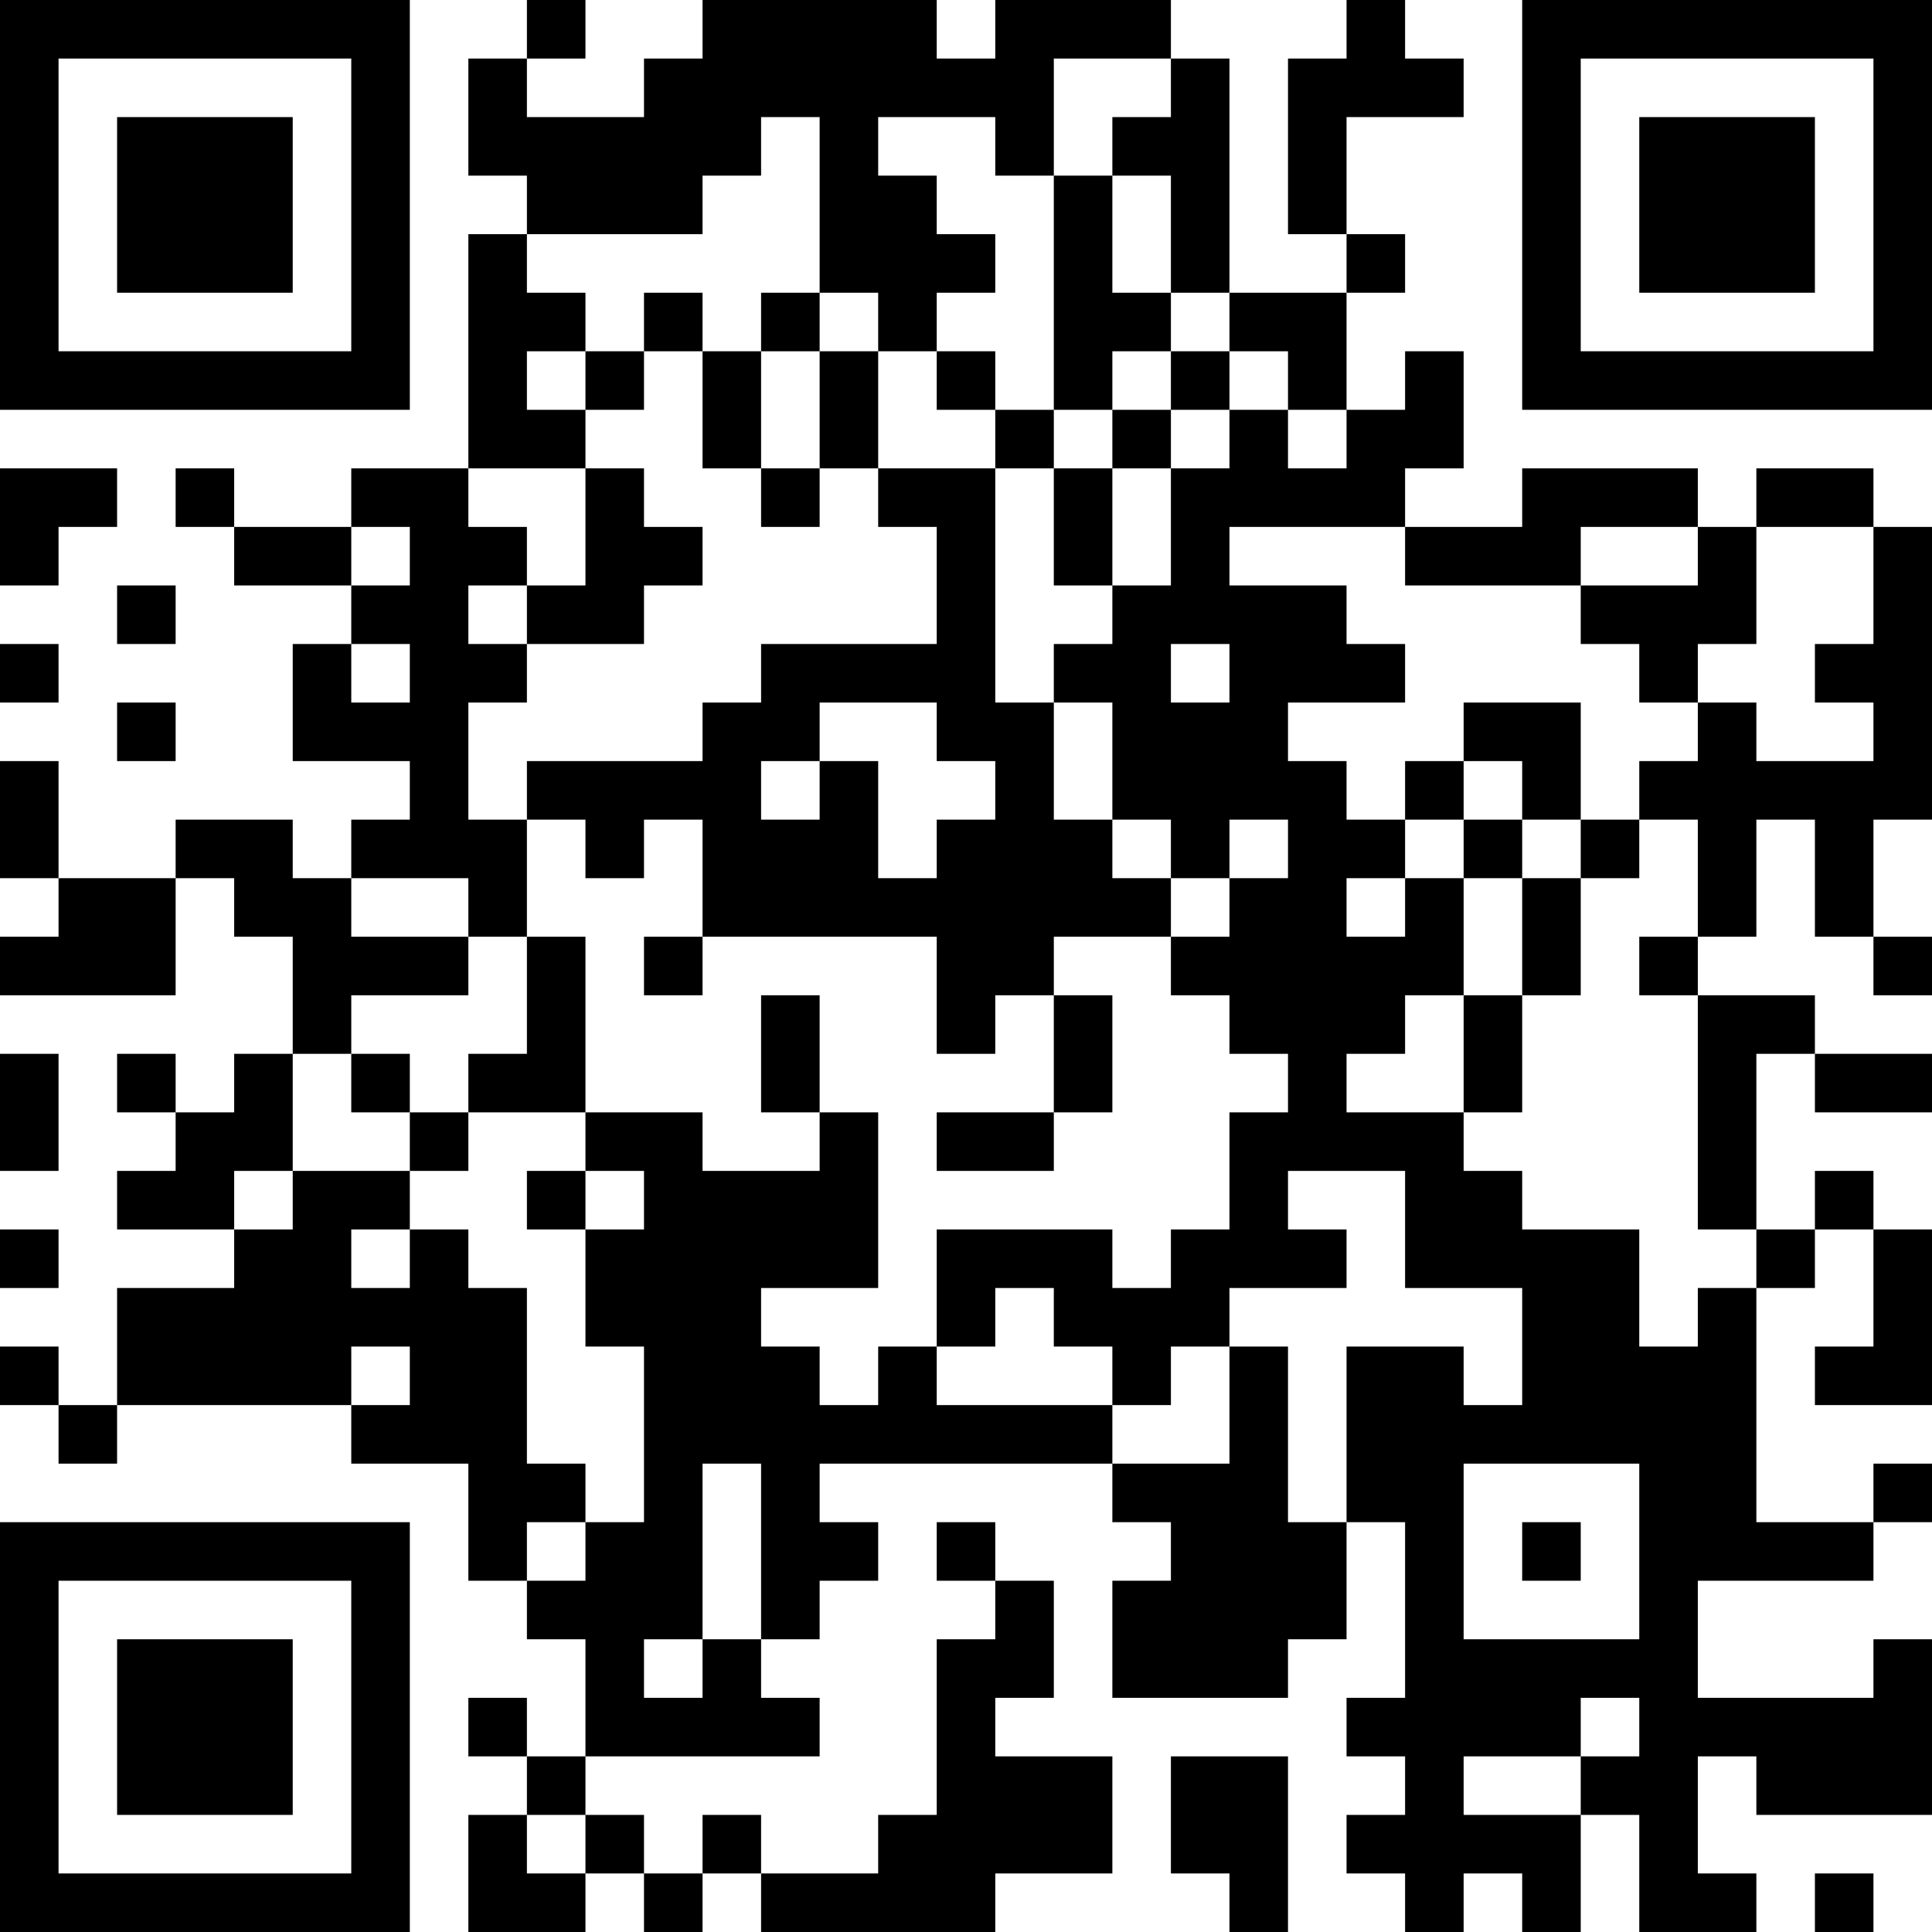 <svg xmlns="http://www.w3.org/2000/svg" width="264" height="264" fill="none"><path fill="#000" d="M8 0H0v8h8V0ZM8 8H0v8h8V8ZM8 16H0v8h8v-8ZM8 24H0v8h8v-8ZM8 32H0v8h8v-8ZM8 40H0v8h8v-8ZM8 48H0v8h8v-8ZM8 64H0v8h8v-8ZM8 72H0v8h8v-8ZM8 88H0v8h8v-8ZM8 104H0v8h8v-8ZM8 112H0v8h8v-8ZM8 128H0v8h8v-8ZM8 144H0v8h8v-8ZM8 152H0v8h8v-8ZM8 168H0v8h8v-8ZM8 184H0v8h8v-8ZM8 208H0v8h8v-8ZM8 216H0v8h8v-8ZM8 224H0v8h8v-8ZM8 232H0v8h8v-8ZM8 240H0v8h8v-8ZM8 248H0v8h8v-8ZM8 256H0v8h8v-8ZM16 0H8v8h8V0ZM16 48H8v8h8v-8ZM16 64H8v8h8v-8ZM16 120H8v8h8v-8ZM16 128H8v8h8v-8ZM16 192H8v8h8v-8ZM16 208H8v8h8v-8ZM16 256H8v8h8v-8ZM24 0h-8v8h8V0ZM24 16h-8v8h8v-8ZM24 24h-8v8h8v-8ZM24 32h-8v8h8v-8ZM24 48h-8v8h8v-8ZM24 80h-8v8h8v-8ZM24 96h-8v8h8v-8ZM24 120h-8v8h8v-8ZM24 128h-8v8h8v-8ZM24 144h-8v8h8v-8ZM24 160h-8v8h8v-8ZM24 176h-8v8h8v-8ZM24 184h-8v8h8v-8ZM24 208h-8v8h8v-8ZM24 224h-8v8h8v-8ZM24 232h-8v8h8v-8ZM24 240h-8v8h8v-8ZM24 256h-8v8h8v-8ZM32 0h-8v8h8V0ZM32 16h-8v8h8v-8ZM32 24h-8v8h8v-8ZM32 32h-8v8h8v-8ZM32 48h-8v8h8v-8ZM32 64h-8v8h8v-8ZM32 112h-8v8h8v-8ZM32 152h-8v8h8v-8ZM32 160h-8v8h8v-8ZM32 176h-8v8h8v-8ZM32 184h-8v8h8v-8ZM32 208h-8v8h8v-8ZM32 224h-8v8h8v-8ZM32 232h-8v8h8v-8ZM32 240h-8v8h8v-8ZM32 256h-8v8h8v-8ZM40 0h-8v8h8V0ZM40 16h-8v8h8v-8ZM40 24h-8v8h8v-8ZM40 32h-8v8h8v-8ZM40 48h-8v8h8v-8ZM40 72h-8v8h8v-8ZM40 112h-8v8h8v-8ZM40 120h-8v8h8v-8ZM40 144h-8v8h8v-8ZM40 152h-8v8h8v-8ZM40 168h-8v8h8v-8ZM40 176h-8v8h8v-8ZM40 184h-8v8h8v-8ZM40 208h-8v8h8v-8ZM40 224h-8v8h8v-8ZM40 232h-8v8h8v-8ZM40 240h-8v8h8v-8ZM40 256h-8v8h8v-8ZM48 0h-8v8h8V0ZM48 48h-8v8h8v-8ZM48 72h-8v8h8v-8ZM48 88h-8v8h8v-8ZM48 96h-8v8h8v-8ZM48 120h-8v8h8v-8ZM48 128h-8v8h8v-8ZM48 136h-8v8h8v-8ZM48 160h-8v8h8v-8ZM48 168h-8v8h8v-8ZM48 176h-8v8h8v-8ZM48 184h-8v8h8v-8ZM48 208h-8v8h8v-8ZM48 256h-8v8h8v-8ZM56 0h-8v8h8V0ZM56 8h-8v8h8V8ZM56 16h-8v8h8v-8ZM56 24h-8v8h8v-8ZM56 32h-8v8h8v-8ZM56 40h-8v8h8v-8ZM56 48h-8v8h8v-8ZM56 64h-8v8h8v-8ZM56 80h-8v8h8v-8ZM56 96h-8v8h8v-8ZM56 112h-8v8h8v-8ZM56 128h-8v8h8v-8ZM56 144h-8v8h8v-8ZM56 160h-8v8h8v-8ZM56 176h-8v8h8v-8ZM56 192h-8v8h8v-8ZM56 208h-8v8h8v-8ZM56 216h-8v8h8v-8ZM56 224h-8v8h8v-8ZM56 232h-8v8h8v-8ZM56 240h-8v8h8v-8ZM56 248h-8v8h8v-8ZM56 256h-8v8h8v-8ZM64 64h-8v8h8v-8ZM64 72h-8v8h8v-8ZM64 80h-8v8h8v-8ZM64 88h-8v8h8v-8ZM64 96h-8v8h8v-8ZM64 104h-8v8h8v-8ZM64 112h-8v8h8v-8ZM64 128h-8v8h8v-8ZM64 152h-8v8h8v-8ZM64 168h-8v8h8v-8ZM64 176h-8v8h8v-8ZM64 184h-8v8h8v-8ZM64 192h-8v8h8v-8ZM72 8h-8v8h8V8ZM72 16h-8v8h8v-8ZM72 32h-8v8h8v-8ZM72 40h-8v8h8v-8ZM72 48h-8v8h8v-8ZM72 56h-8v8h8v-8ZM72 72h-8v8h8v-8ZM72 88h-8v8h8v-8ZM72 112h-8v8h8v-8ZM72 120h-8v8h8v-8ZM72 144h-8v8h8v-8ZM72 176h-8v8h8v-8ZM72 184h-8v8h8v-8ZM72 192h-8v8h8v-8ZM72 200h-8v8h8v-8ZM72 208h-8v8h8v-8ZM72 232h-8v8h8v-8ZM72 248h-8v8h8v-8ZM72 256h-8v8h8v-8ZM80 0h-8v8h8V0ZM80 16h-8v8h8v-8ZM80 24h-8v8h8v-8ZM80 40h-8v8h8v-8ZM80 56h-8v8h8v-8ZM80 80h-8v8h8v-8ZM80 104h-8v8h8v-8ZM80 128h-8v8h8v-8ZM80 136h-8v8h8v-8ZM80 144h-8v8h8v-8ZM80 160h-8v8h8v-8ZM80 200h-8v8h8v-8ZM80 216h-8v8h8v-8ZM80 240h-8v8h8v-8ZM80 256h-8v8h8v-8ZM88 16h-8v8h8v-8ZM88 24h-8v8h8v-8ZM88 48h-8v8h8v-8ZM88 64h-8v8h8v-8ZM88 72h-8v8h8v-8ZM88 80h-8v8h8v-8ZM88 104h-8v8h8v-8ZM88 112h-8v8h8v-8ZM88 152h-8v8h8v-8ZM88 168h-8v8h8v-8ZM88 176h-8v8h8v-8ZM88 208h-8v8h8v-8ZM88 216h-8v8h8v-8ZM88 224h-8v8h8v-8ZM88 232h-8v8h8v-8ZM88 248h-8v8h8v-8ZM96 8h-8v8h8V8ZM96 16h-8v8h8v-8ZM96 24h-8v8h8v-8ZM96 40h-8v8h8v-8ZM96 72h-8v8h8v-8ZM96 104h-8v8h8v-8ZM96 128h-8v8h8v-8ZM96 152h-8v8h8v-8ZM96 160h-8v8h8v-8ZM96 168h-8v8h8v-8ZM96 176h-8v8h8v-8ZM96 184h-8v8h8v-8ZM96 192h-8v8h8v-8ZM96 200h-8v8h8v-8ZM96 208h-8v8h8v-8ZM96 216h-8v8h8v-8ZM96 232h-8v8h8v-8ZM96 256h-8v8h8v-8ZM104 0h-8v8h8V0ZM104 8h-8v8h8V8ZM104 16h-8v8h8v-8ZM104 48h-8v8h8v-8ZM104 56h-8v8h8v-8ZM104 96h-8v8h8v-8ZM104 104h-8v8h8v-8ZM104 112h-8v8h8v-8ZM104 120h-8v8h8v-8ZM104 160h-8v8h8v-8ZM104 168h-8v8h8v-8ZM104 176h-8v8h8v-8ZM104 184h-8v8h8v-8ZM104 192h-8v8h8v-8ZM104 224h-8v8h8v-8ZM104 232h-8v8h8v-8ZM104 248h-8v8h8v-8ZM112 0h-8v8h8V0ZM112 8h-8v8h8V8ZM112 40h-8v8h8v-8ZM112 64h-8v8h8v-8ZM112 88h-8v8h8v-8ZM112 96h-8v8h8v-8ZM112 112h-8v8h8v-8ZM112 120h-8v8h8v-8ZM112 136h-8v8h8v-8ZM112 144h-8v8h8v-8ZM112 160h-8v8h8v-8ZM112 168h-8v8h8v-8ZM112 184h-8v8h8v-8ZM112 192h-8v8h8v-8ZM112 200h-8v8h8v-8ZM112 208h-8v8h8v-8ZM112 216h-8v8h8v-8ZM112 232h-8v8h8v-8ZM112 256h-8v8h8v-8ZM120 0h-8v8h8V0ZM120 8h-8v8h8V8ZM120 16h-8v8h8v-8ZM120 24h-8v8h8v-8ZM120 32h-8v8h8v-8ZM120 48h-8v8h8v-8ZM120 56h-8v8h8v-8ZM120 88h-8v8h8v-8ZM120 104h-8v8h8v-8ZM120 112h-8v8h8v-8ZM120 120h-8v8h8v-8ZM120 152h-8v8h8v-8ZM120 160h-8v8h8v-8ZM120 168h-8v8h8v-8ZM120 192h-8v8h8v-8ZM120 208h-8v8h8v-8ZM120 256h-8v8h8v-8ZM128 0h-8v8h8V0ZM128 8h-8v8h8V8ZM128 24h-8v8h8v-8ZM128 32h-8v8h8v-8ZM128 40h-8v8h8v-8ZM128 64h-8v8h8v-8ZM128 88h-8v8h8v-8ZM128 120h-8v8h8v-8ZM128 184h-8v8h8v-8ZM128 192h-8v8h8v-8ZM128 248h-8v8h8v-8ZM128 256h-8v8h8v-8ZM136 8h-8v8h8V8ZM136 32h-8v8h8v-8ZM136 48h-8v8h8v-8ZM136 64h-8v8h8v-8ZM136 72h-8v8h8v-8ZM136 80h-8v8h8v-8ZM136 88h-8v8h8v-8ZM136 96h-8v8h8v-8ZM136 112h-8v8h8v-8ZM136 120h-8v8h8v-8ZM136 128h-8v8h8v-8ZM136 136h-8v8h8v-8ZM136 152h-8v8h8v-8ZM136 168h-8v8h8v-8ZM136 176h-8v8h8v-8ZM136 192h-8v8h8v-8ZM136 208h-8v8h8v-8ZM136 224h-8v8h8v-8ZM136 232h-8v8h8v-8ZM136 240h-8v8h8v-8ZM136 248h-8v8h8v-8ZM136 256h-8v8h8v-8ZM144 0h-8v8h8V0ZM144 8h-8v8h8V8ZM144 16h-8v8h8v-8ZM144 56h-8v8h8v-8ZM144 96h-8v8h8v-8ZM144 104h-8v8h8v-8ZM144 112h-8v8h8v-8ZM144 120h-8v8h8v-8ZM144 128h-8v8h8v-8ZM144 152h-8v8h8v-8ZM144 168h-8v8h8v-8ZM144 192h-8v8h8v-8ZM144 216h-8v8h8v-8ZM144 224h-8v8h8v-8ZM144 240h-8v8h8v-8ZM144 248h-8v8h8v-8ZM152 0h-8v8h8V0ZM152 24h-8v8h8v-8ZM152 32h-8v8h8v-8ZM152 40h-8v8h8v-8ZM152 48h-8v8h8v-8ZM152 64h-8v8h8v-8ZM152 72h-8v8h8v-8ZM152 88h-8v8h8v-8ZM152 112h-8v8h8v-8ZM152 120h-8v8h8v-8ZM152 136h-8v8h8v-8ZM152 144h-8v8h8v-8ZM152 168h-8v8h8v-8ZM152 176h-8v8h8v-8ZM152 192h-8v8h8v-8ZM152 240h-8v8h8v-8ZM152 248h-8v8h8v-8ZM160 0h-8v8h8V0ZM160 16h-8v8h8v-8ZM160 40h-8v8h8v-8ZM160 56h-8v8h8v-8ZM160 80h-8v8h8v-8ZM160 88h-8v8h8v-8ZM160 96h-8v8h8v-8ZM160 104h-8v8h8v-8ZM160 120h-8v8h8v-8ZM160 176h-8v8h8v-8ZM160 184h-8v8h8v-8ZM160 200h-8v8h8v-8ZM160 216h-8v8h8v-8ZM160 224h-8v8h8v-8ZM168 8h-8v8h8V8ZM168 16h-8v8h8v-8ZM168 24h-8v8h8v-8ZM168 32h-8v8h8v-8ZM168 48h-8v8h8v-8ZM168 64h-8v8h8v-8ZM168 72h-8v8h8v-8ZM168 80h-8v8h8v-8ZM168 96h-8v8h8v-8ZM168 104h-8v8h8v-8ZM168 112h-8v8h8v-8ZM168 128h-8v8h8v-8ZM168 168h-8v8h8v-8ZM168 176h-8v8h8v-8ZM168 200h-8v8h8v-8ZM168 208h-8v8h8v-8ZM168 216h-8v8h8v-8ZM168 224h-8v8h8v-8ZM168 240h-8v8h8v-8ZM168 248h-8v8h8v-8ZM176 40h-8v8h8v-8ZM176 56h-8v8h8v-8ZM176 64h-8v8h8v-8ZM176 80h-8v8h8v-8ZM176 88h-8v8h8v-8ZM176 96h-8v8h8v-8ZM176 104h-8v8h8v-8ZM176 120h-8v8h8v-8ZM176 128h-8v8h8v-8ZM176 136h-8v8h8v-8ZM176 152h-8v8h8v-8ZM176 160h-8v8h8v-8ZM176 168h-8v8h8v-8ZM176 184h-8v8h8v-8ZM176 192h-8v8h8v-8ZM176 200h-8v8h8v-8ZM176 208h-8v8h8v-8ZM176 216h-8v8h8v-8ZM176 224h-8v8h8v-8ZM176 240h-8v8h8v-8ZM176 248h-8v8h8v-8ZM176 256h-8v8h8v-8ZM184 8h-8v8h8V8ZM184 16h-8v8h8v-8ZM184 24h-8v8h8v-8ZM184 40h-8v8h8v-8ZM184 48h-8v8h8v-8ZM184 64h-8v8h8v-8ZM184 80h-8v8h8v-8ZM184 88h-8v8h8v-8ZM184 104h-8v8h8v-8ZM184 112h-8v8h8v-8ZM184 120h-8v8h8v-8ZM184 128h-8v8h8v-8ZM184 136h-8v8h8v-8ZM184 144h-8v8h8v-8ZM184 152h-8v8h8v-8ZM184 168h-8v8h8v-8ZM184 208h-8v8h8v-8ZM184 216h-8v8h8v-8ZM192 0h-8v8h8V0ZM192 8h-8v8h8V8ZM192 32h-8v8h8v-8ZM192 56h-8v8h8v-8ZM192 64h-8v8h8v-8ZM192 88h-8v8h8v-8ZM192 112h-8v8h8v-8ZM192 128h-8v8h8v-8ZM192 136h-8v8h8v-8ZM192 152h-8v8h8v-8ZM192 184h-8v8h8v-8ZM192 192h-8v8h8v-8ZM192 200h-8v8h8v-8ZM192 232h-8v8h8v-8ZM192 248h-8v8h8v-8ZM200 8h-8v8h8V8ZM200 48h-8v8h8v-8ZM200 56h-8v8h8v-8ZM200 72h-8v8h8v-8ZM200 104h-8v8h8v-8ZM200 120h-8v8h8v-8ZM200 128h-8v8h8v-8ZM200 152h-8v8h8v-8ZM200 160h-8v8h8v-8ZM200 168h-8v8h8v-8ZM200 184h-8v8h8v-8ZM200 192h-8v8h8v-8ZM200 200h-8v8h8v-8ZM200 208h-8v8h8v-8ZM200 216h-8v8h8v-8ZM200 224h-8v8h8v-8ZM200 232h-8v8h8v-8ZM200 240h-8v8h8v-8ZM200 248h-8v8h8v-8ZM200 256h-8v8h8v-8ZM208 72h-8v8h8v-8ZM208 96h-8v8h8v-8ZM208 112h-8v8h8v-8ZM208 136h-8v8h8v-8ZM208 144h-8v8h8v-8ZM208 160h-8v8h8v-8ZM208 168h-8v8h8v-8ZM208 192h-8v8h8v-8ZM208 224h-8v8h8v-8ZM208 232h-8v8h8v-8ZM208 248h-8v8h8v-8ZM216 0h-8v8h8V0ZM216 8h-8v8h8V8ZM216 16h-8v8h8v-8ZM216 24h-8v8h8v-8ZM216 32h-8v8h8v-8ZM216 40h-8v8h8v-8ZM216 48h-8v8h8v-8ZM216 64h-8v8h8v-8ZM216 72h-8v8h8v-8ZM216 96h-8v8h8v-8ZM216 104h-8v8h8v-8ZM216 120h-8v8h8v-8ZM216 128h-8v8h8v-8ZM216 168h-8v8h8v-8ZM216 176h-8v8h8v-8ZM216 184h-8v8h8v-8ZM216 192h-8v8h8v-8ZM216 208h-8v8h8v-8ZM216 224h-8v8h8v-8ZM216 232h-8v8h8v-8ZM216 248h-8v8h8v-8ZM216 256h-8v8h8v-8ZM224 0h-8v8h8V0ZM224 48h-8v8h8v-8ZM224 64h-8v8h8v-8ZM224 80h-8v8h8v-8ZM224 112h-8v8h8v-8ZM224 168h-8v8h8v-8ZM224 176h-8v8h8v-8ZM224 184h-8v8h8v-8ZM224 192h-8v8h8v-8ZM224 224h-8v8h8v-8ZM224 240h-8v8h8v-8ZM232 0h-8v8h8V0ZM232 16h-8v8h8v-8ZM232 24h-8v8h8v-8ZM232 32h-8v8h8v-8ZM232 48h-8v8h8v-8ZM232 64h-8v8h8v-8ZM232 80h-8v8h8v-8ZM232 88h-8v8h8v-8ZM232 104h-8v8h8v-8ZM232 128h-8v8h8v-8ZM232 184h-8v8h8v-8ZM232 192h-8v8h8v-8ZM232 200h-8v8h8v-8ZM232 208h-8v8h8v-8ZM232 216h-8v8h8v-8ZM232 224h-8v8h8v-8ZM232 232h-8v8h8v-8ZM232 240h-8v8h8v-8ZM232 248h-8v8h8v-8ZM232 256h-8v8h8v-8ZM240 0h-8v8h8V0ZM240 16h-8v8h8v-8ZM240 24h-8v8h8v-8ZM240 32h-8v8h8v-8ZM240 48h-8v8h8v-8ZM240 72h-8v8h8v-8ZM240 80h-8v8h8v-8ZM240 96h-8v8h8v-8ZM240 104h-8v8h8v-8ZM240 112h-8v8h8v-8ZM240 120h-8v8h8v-8ZM240 136h-8v8h8v-8ZM240 144h-8v8h8v-8ZM240 152h-8v8h8v-8ZM240 160h-8v8h8v-8ZM240 176h-8v8h8v-8ZM240 184h-8v8h8v-8ZM240 192h-8v8h8v-8ZM240 200h-8v8h8v-8ZM240 208h-8v8h8v-8ZM240 232h-8v8h8v-8ZM240 256h-8v8h8v-8ZM248 0h-8v8h8V0ZM248 16h-8v8h8v-8ZM248 24h-8v8h8v-8ZM248 32h-8v8h8v-8ZM248 48h-8v8h8v-8ZM248 64h-8v8h8v-8ZM248 104h-8v8h8v-8ZM248 136h-8v8h8v-8ZM248 168h-8v8h8v-8ZM248 208h-8v8h8v-8ZM248 232h-8v8h8v-8ZM248 240h-8v8h8v-8ZM256 0h-8v8h8V0ZM256 48h-8v8h8v-8ZM256 64h-8v8h8v-8ZM256 88h-8v8h8v-8ZM256 104h-8v8h8v-8ZM256 112h-8v8h8v-8ZM256 120h-8v8h8v-8ZM256 144h-8v8h8v-8ZM256 160h-8v8h8v-8ZM256 184h-8v8h8v-8ZM256 208h-8v8h8v-8ZM256 232h-8v8h8v-8ZM256 240h-8v8h8v-8ZM256 256h-8v8h8v-8ZM264 0h-8v8h8V0ZM264 8h-8v8h8V8ZM264 16h-8v8h8v-8ZM264 24h-8v8h8v-8ZM264 32h-8v8h8v-8ZM264 40h-8v8h8v-8ZM264 48h-8v8h8v-8ZM264 72h-8v8h8v-8ZM264 80h-8v8h8v-8ZM264 88h-8v8h8v-8ZM264 96h-8v8h8v-8ZM264 104h-8v8h8v-8ZM264 128h-8v8h8v-8ZM264 144h-8v8h8v-8ZM264 168h-8v8h8v-8ZM264 176h-8v8h8v-8ZM264 184h-8v8h8v-8ZM264 200h-8v8h8v-8ZM264 224h-8v8h8v-8ZM264 232h-8v8h8v-8ZM264 240h-8v8h8v-8Z"/></svg>